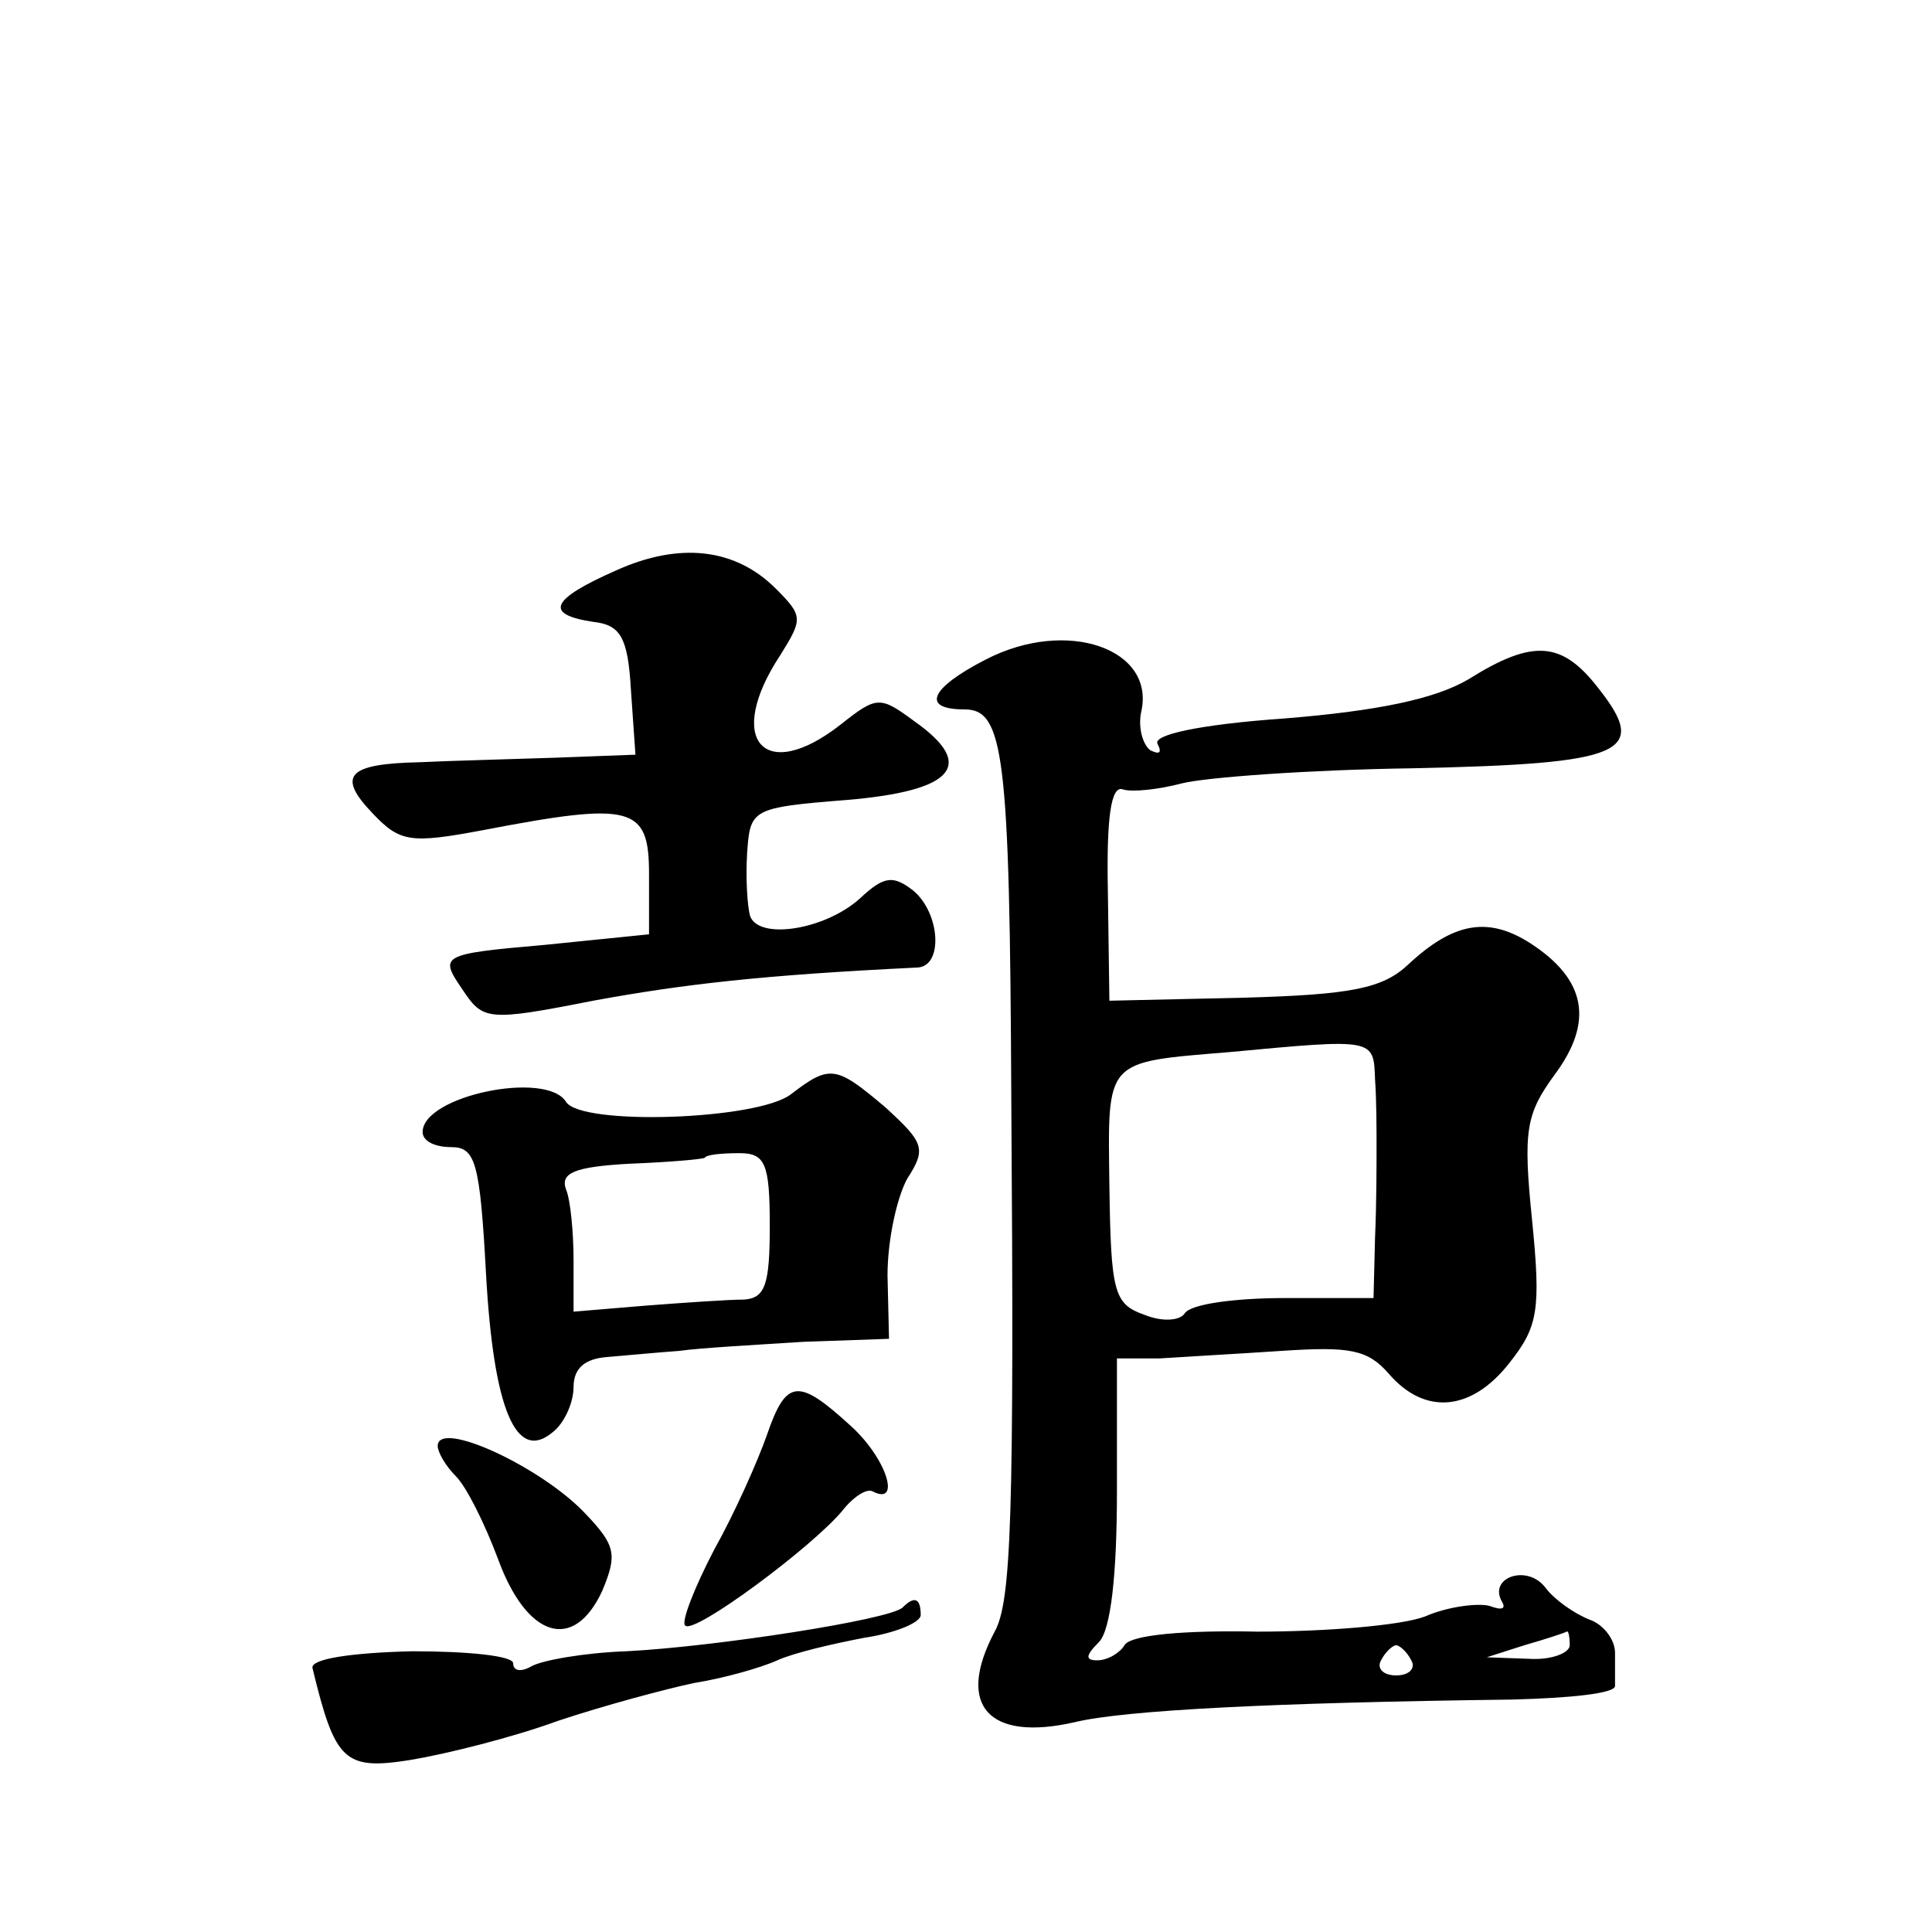 <?xml version="1.0" standalone="no"?>
<!DOCTYPE svg PUBLIC "-//W3C//DTD SVG 20010904//EN"
 "http://www.w3.org/TR/2001/REC-SVG-20010904/DTD/svg10.dtd">
<svg version="1.0" xmlns="http://www.w3.org/2000/svg"
 width="128pt" height="128pt" viewBox="0 0 128 128"
 preserveAspectRatio="xMidYMid meet">
<g transform="translate(0,128) scale(0.1,-0.1)"
fill="#0" stroke="none">
<path d="M408 902 c-43 -19 -48 -29 -15 -34 18 -2 23 -10 25 -45 l3 -43 -53 -2
c-29 -1 -70 -2 -90 -3 -48 -1 -55 -9 -31 -34 18 -19 25 -20 73 -11 99 19 110 16
110 -29 l0 -40 -69 -7 c-69 -6 -70 -7 -55 -29 14 -21 16 -22 87 -8 60 11 112 17
215 22 17 1 15 36 -3 51 -13 10 -19 10 -35 -5 -23 -21 -67 -28 -73 -12 -2 7 -3
26 -2 42 2 29 3 30 66 35 71 6 86 23 45 52 -23 17 -25 17 -49 -2 -51 -40 -77 -10
-40 46 15 24 15 26 -3 44 -27 27 -64 31 -106 12z M653 843 c-37 -19 -43 -33 -14
-33 26 0 30 -29 31 -257 2 -279 0 -334 -11 -354 -26 -49 -4 -73 53 -60 33 8 132
13 290 15 38 1 68 4 68 9 0 4 0 14 0 22 0 9 -8 19 -17 22 -10 4 -23 13 -29 21 -12
16 -38 7 -29 -9 3 -5 0 -6 -8 -3 -7 2 -27 0 -43 -7 -16 -6 -66 -10 -111 -10 -47
1 -84 -2 -88 -9 -3 -5 -11 -10 -18 -10 -8 0 -8 3 1 12 8 8 12 45 12 100 l0 88 28
0 c15 1 51 3 81 5 45 3 57 1 71 -15 24 -28 55 -25 80 7 19 24 21 35 15 95 -6 59
-4 70 15 96 26 35 21 63 -16 87 -28 18 -51 14 -81 -14 -17 -16 -38 -20 -109 -22
l-89 -2 -1 72 c-1 49 2 71 10 68 6 -2 24 0 39 4 16 4 84 9 153 10 140 3 157 10
123 53 -24 31 -43 33 -86 6 -22 -13 -60 -21 -122 -26 -57 -4 -88 -11 -84 -17 3
-6 1 -7 -5 -4 -5 4 -8 15 -6 25 10 42 -49 63 -103 35z m258 -278 c1 -14 1 -34 1
-45 0 -11 0 -38 -1 -60 l-1 -40 -59 0 c-33 0 -62 -4 -66 -10 -3 -5 -15 -6 -27 -1
-20 7 -22 15 -23 85 -1 85 -4 82 80 89 96 9 95 9 96 -18z m129 -375 c0 -5 -12 -10
-27 -9 l-28 1 25 8 c14 4 26 8 28 9 1 1 2 -3 2 -9z m-105 -10 c3 -5 -1 -10 -10
-10 -9 0 -13 5 -10 10 3 6 8 10 10 10 2 0 7 -4 10 -10z M524 555 c-22 -17 -139
-21 -149 -5 -13 21 -95 4 -95 -20 0 -6 8 -10 19 -10 16 0 19 -10 23 -84 5 -90 20
-125 44 -105 8 6 14 20 14 30 0 13 8 19 23 20 12 1 33 3 47 4 14 2 51 4 82 6 l57
2 -1 42 c0 23 6 51 13 64 13 20 11 24 -14 47 -33 28 -37 29 -63 9z m-14 -87 c0
-39 -3 -48 -17 -49 -10 0 -39 -2 -65 -4 l-48 -4 0 34 c0 18 -2 40 -5 47 -4 11 6
15 42 17 26 1 49 3 50 4 1 2 11 3 23 3 17 0 20 -7 20 -48z M508 329 c-6 -17 -21
-51 -35 -76 -13 -25 -22 -48 -19 -50 6 -6 84 52 104 76 7 9 16 15 20 13 19 -10
10 21 -14 43 -35 32 -43 32 -56 -6z M290 322 c0 -4 5 -13 12 -20 7 -7 19 -31 28
-55 19 -52 50 -62 69 -21 10 24 9 30 -11 51 -29 31 -98 63 -98 45z M598 215 c-8
-8 -124 -26 -183 -29 -28 -1 -56 -6 -63 -10 -7 -4 -12 -3 -12 2 0 5 -30 8 -67 8
-40 -1 -67 -5 -66 -11 15 -62 21 -68 65 -61 24 4 68 15 98 26 30 10 71 21 90 25
19 3 44 10 55 15 11 5 37 11 58 15 20 3 37 10 37 15 0 11 -4 13 -12 5z"/>
</g>
</svg>
